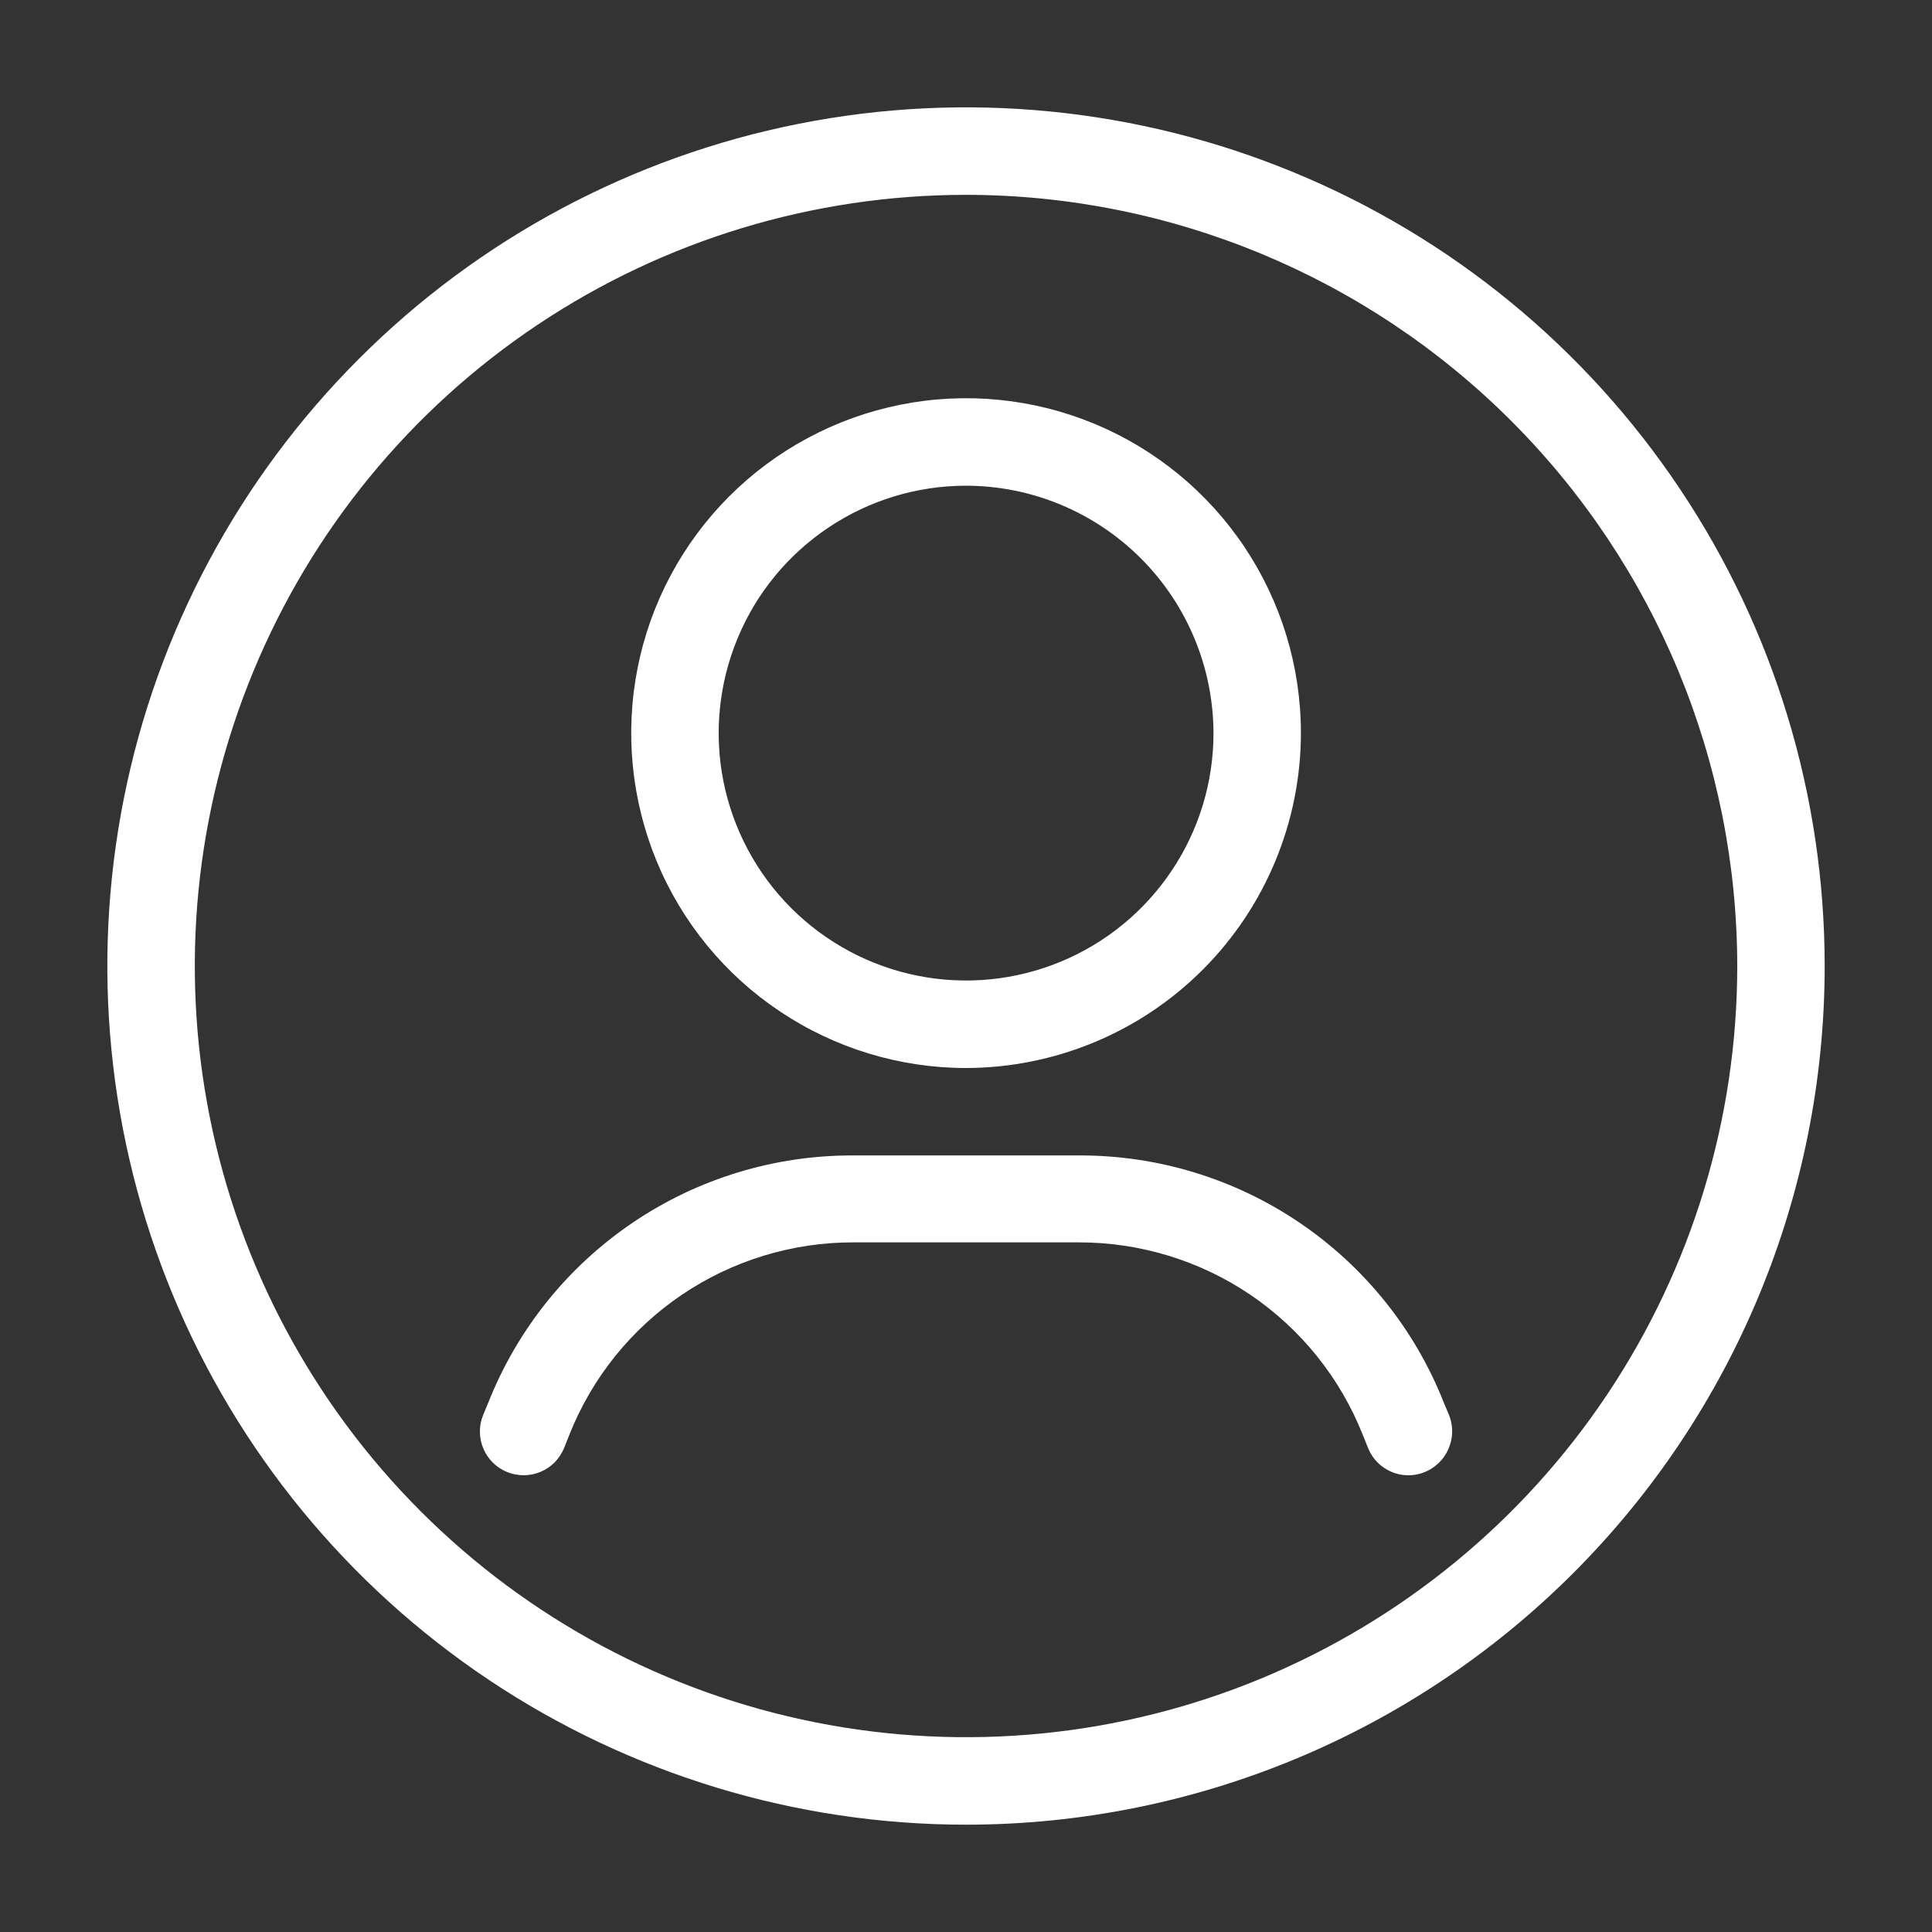 <?xml version="1.0" encoding="UTF-8"?> <svg xmlns="http://www.w3.org/2000/svg" width="20" height="20" viewBox="0 0 20 20" fill="none"><rect x="0" y="0" width="20" height="20" fill="#333333" stroke="none"/><path d="M10 18.889C8.242 18.889 6.524 18.367 5.062 17.391C3.6 16.414 2.461 15.026 1.788 13.402C1.115 11.777 0.939 9.99 1.282 8.266C1.625 6.542 2.472 4.958 3.715 3.715C4.958 2.471 6.542 1.625 8.266 1.282C9.99 0.939 11.778 1.115 13.402 1.788C15.026 2.46 16.414 3.6 17.391 5.062C18.368 6.523 18.889 8.242 18.889 10C18.889 12.357 17.953 14.618 16.286 16.285C14.619 17.952 12.358 18.889 10 18.889ZM10 2.017C8.421 2.017 6.878 2.485 5.565 3.362C4.252 4.239 3.229 5.486 2.625 6.945C2.02 8.404 1.862 10.009 2.17 11.557C2.478 13.106 3.239 14.529 4.355 15.645C5.472 16.762 6.894 17.522 8.443 17.83C9.991 18.138 11.597 17.98 13.055 17.376C14.514 16.771 15.761 15.748 16.638 14.435C17.515 13.122 17.984 11.579 17.984 10C17.982 7.883 17.14 5.853 15.644 4.357C14.147 2.86 12.117 2.018 10 2.017Z" fill="white"></path><path d="M10.001 11.056C9.315 11.056 8.645 10.852 8.075 10.471C7.505 10.091 7.06 9.549 6.798 8.916C6.536 8.282 6.467 7.585 6.601 6.913C6.734 6.24 7.065 5.622 7.549 5.138C8.034 4.653 8.652 4.323 9.324 4.189C9.997 4.055 10.694 4.124 11.327 4.386C11.961 4.649 12.502 5.093 12.883 5.663C13.264 6.233 13.467 6.903 13.467 7.589C13.466 8.508 13.1 9.389 12.45 10.039C11.801 10.688 10.92 11.054 10.001 11.056ZM10.001 5.028C9.494 5.028 8.999 5.178 8.578 5.46C8.157 5.741 7.828 6.141 7.635 6.609C7.441 7.077 7.39 7.592 7.489 8.089C7.588 8.585 7.832 9.042 8.19 9.4C8.548 9.758 9.004 10.002 9.501 10.101C9.998 10.2 10.513 10.149 10.981 9.955C11.449 9.761 11.849 9.433 12.13 9.012C12.412 8.591 12.562 8.096 12.562 7.589C12.56 6.91 12.29 6.26 11.81 5.78C11.33 5.3 10.68 5.029 10.001 5.028ZM14.579 15.272C14.489 15.272 14.401 15.245 14.327 15.194C14.252 15.144 14.195 15.072 14.162 14.989L14.106 14.85C13.872 14.262 13.467 13.758 12.943 13.403C12.419 13.049 11.8 12.86 11.167 12.861H8.834C8.201 12.86 7.583 13.049 7.059 13.403C6.534 13.758 6.129 14.262 5.895 14.85L5.84 14.989C5.817 15.044 5.784 15.094 5.743 15.137C5.701 15.179 5.652 15.213 5.597 15.236C5.542 15.259 5.484 15.271 5.424 15.272C5.365 15.272 5.306 15.261 5.251 15.239C5.196 15.217 5.145 15.184 5.103 15.142C5.061 15.101 5.027 15.051 5.004 14.996C4.981 14.942 4.968 14.883 4.968 14.823C4.967 14.764 4.978 14.705 5.001 14.65L5.056 14.517C5.356 13.76 5.877 13.112 6.551 12.656C7.225 12.2 8.02 11.958 8.834 11.961H11.167C11.981 11.958 12.777 12.2 13.451 12.656C14.125 13.112 14.646 13.76 14.945 14.517L15.001 14.65C15.028 14.719 15.038 14.793 15.03 14.867C15.021 14.941 14.995 15.011 14.954 15.073C14.912 15.134 14.856 15.184 14.791 15.219C14.725 15.254 14.653 15.272 14.579 15.272Z" fill="white"></path></svg> 